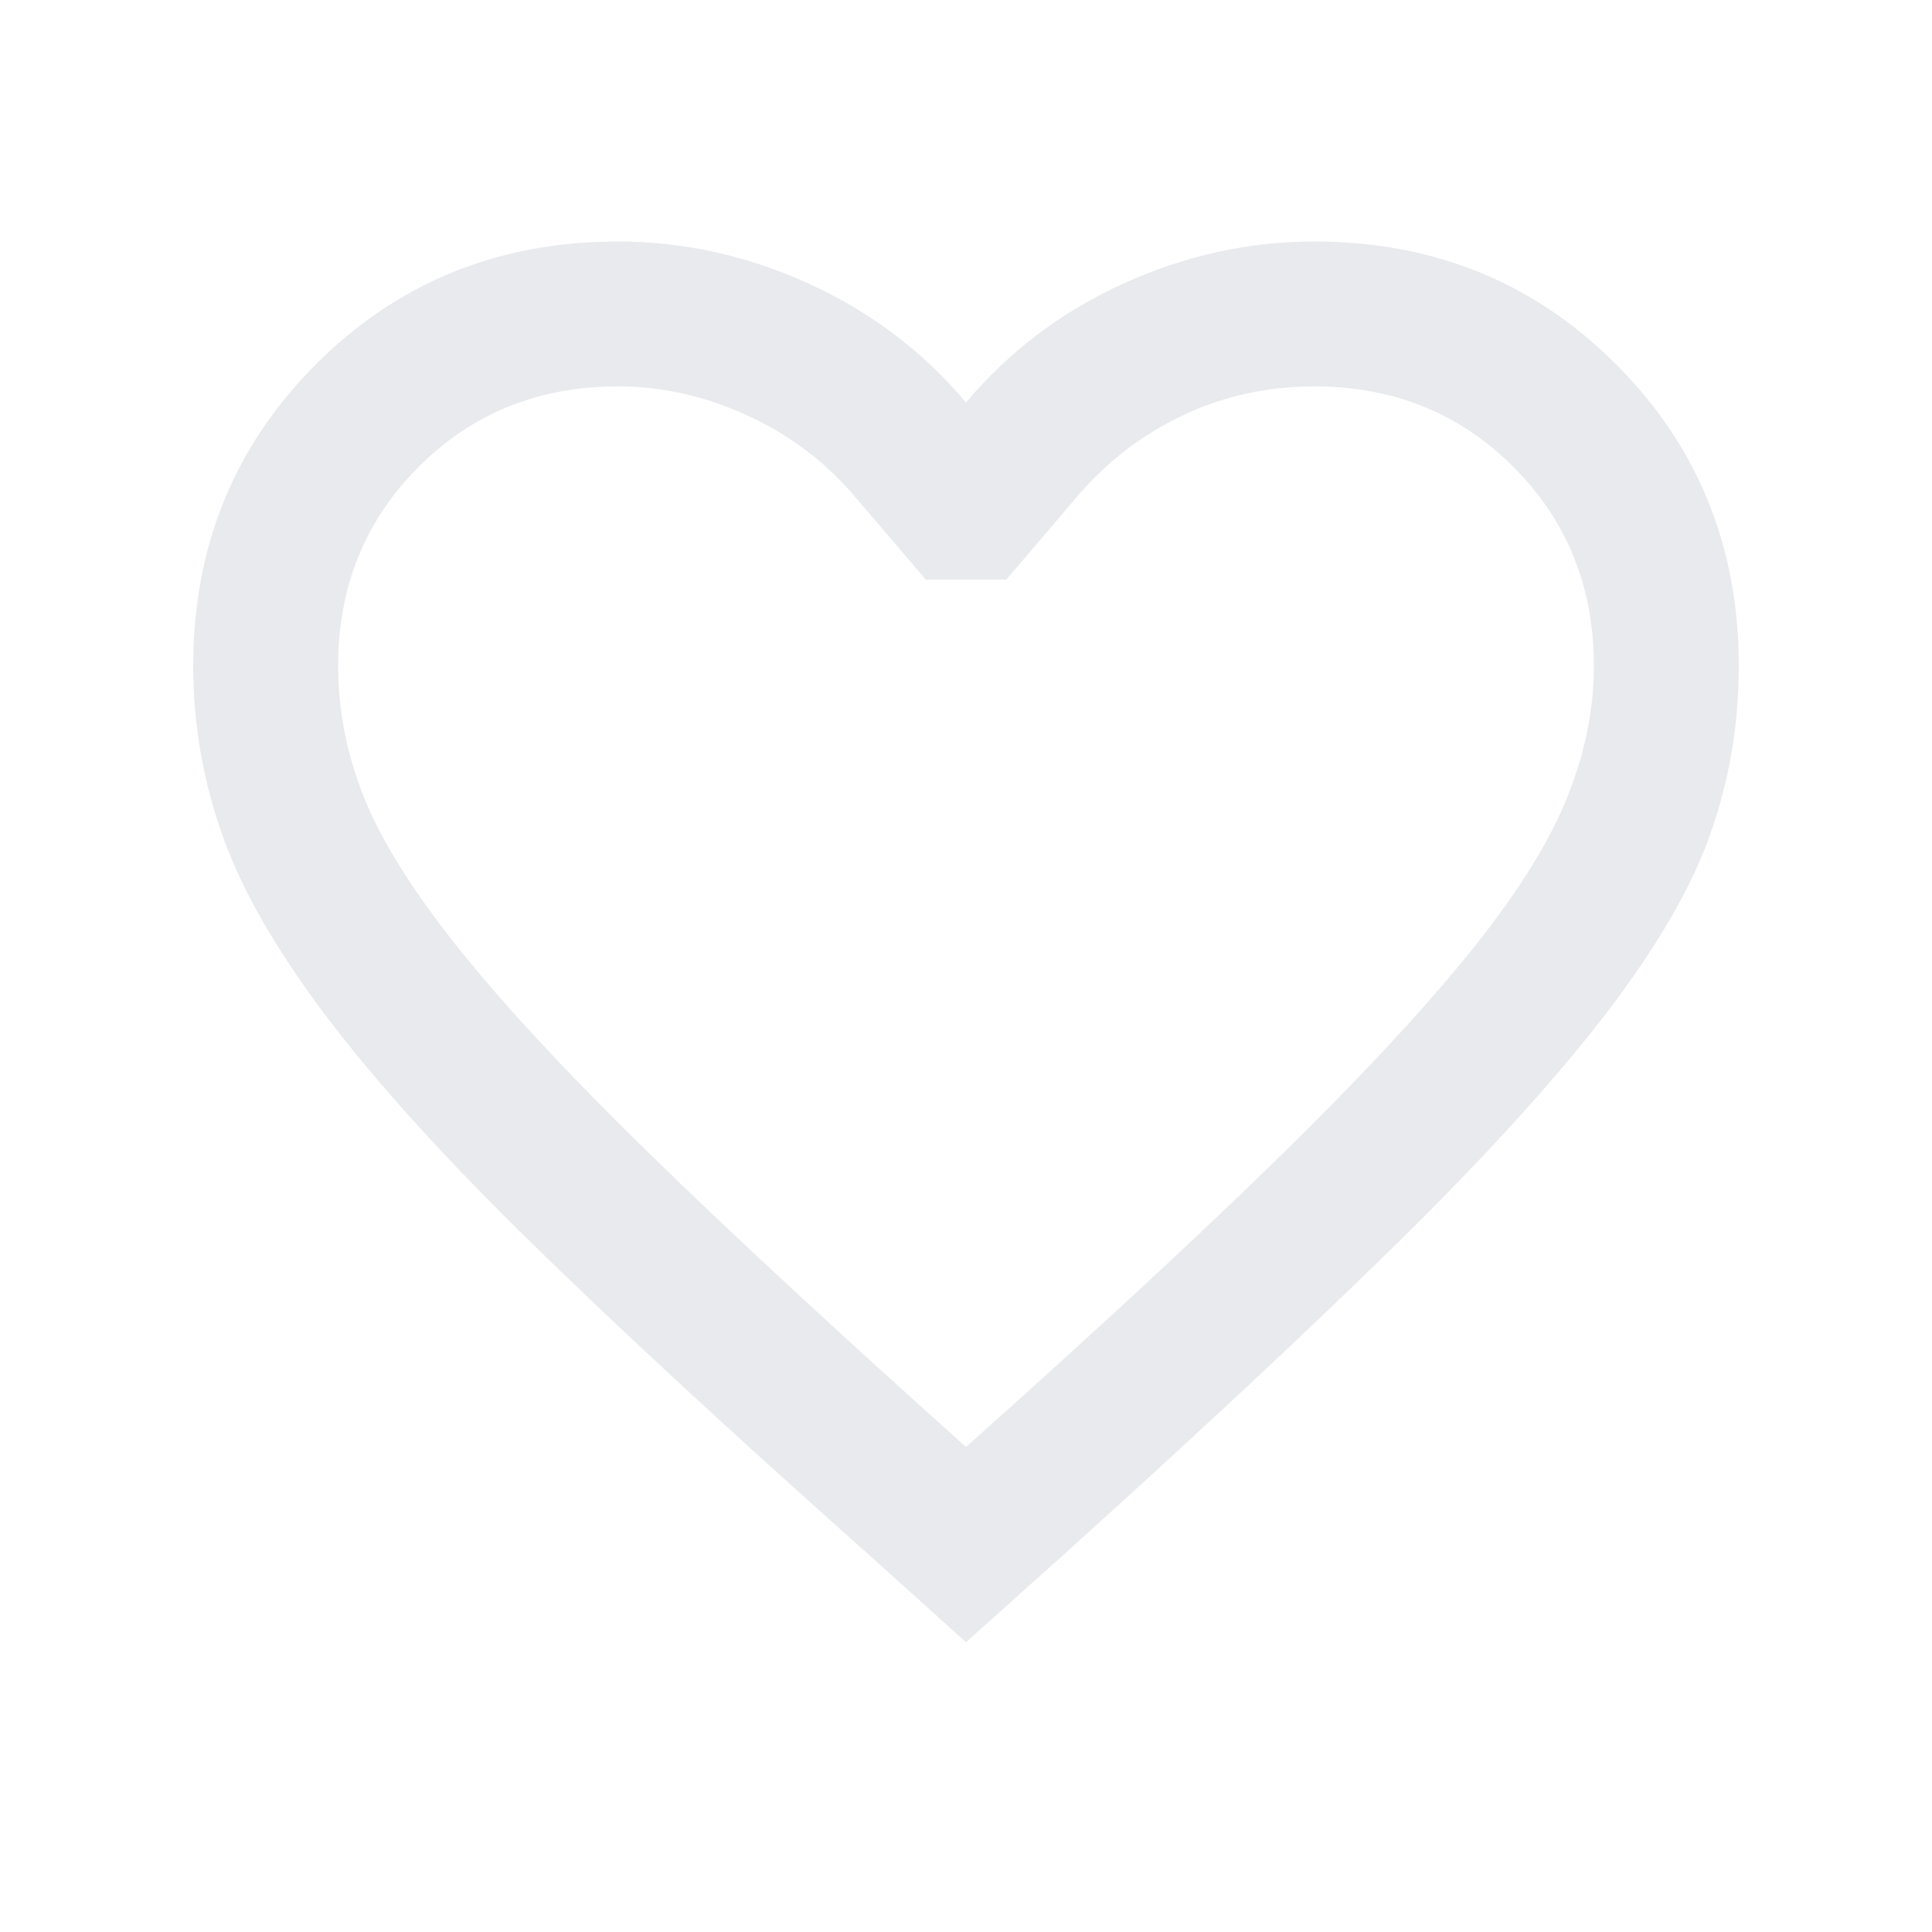 <svg xmlns="http://www.w3.org/2000/svg" height="20px" viewBox="0 -960 960 960" width="20px" fill="#e8eaed"><path d="m480-144-50-45q-100-89-165-152.5t-102.5-113Q125-504 110.5-545T96-629q0-89 61-150t150-61q49 0 95 21t78 59q32-38 78-59t95-21q89 0 150 61t61 150q0 43-14 83t-51.5 89q-37.5 49-103 113.5T528-187l-48 43Zm0-97q93-83 153-141.5t95.5-102Q764-528 778-562t14-67q0-59-40-99t-99-40q-35 0-65.5 14.5T535-713l-35 41h-40l-35-41q-22-26-53.5-40.5T307-768q-59 0-99 40t-40 99q0 33 13 65.5t47.5 75.5q34.5 43 95 102T480-241Zm0-264Z"/></svg>